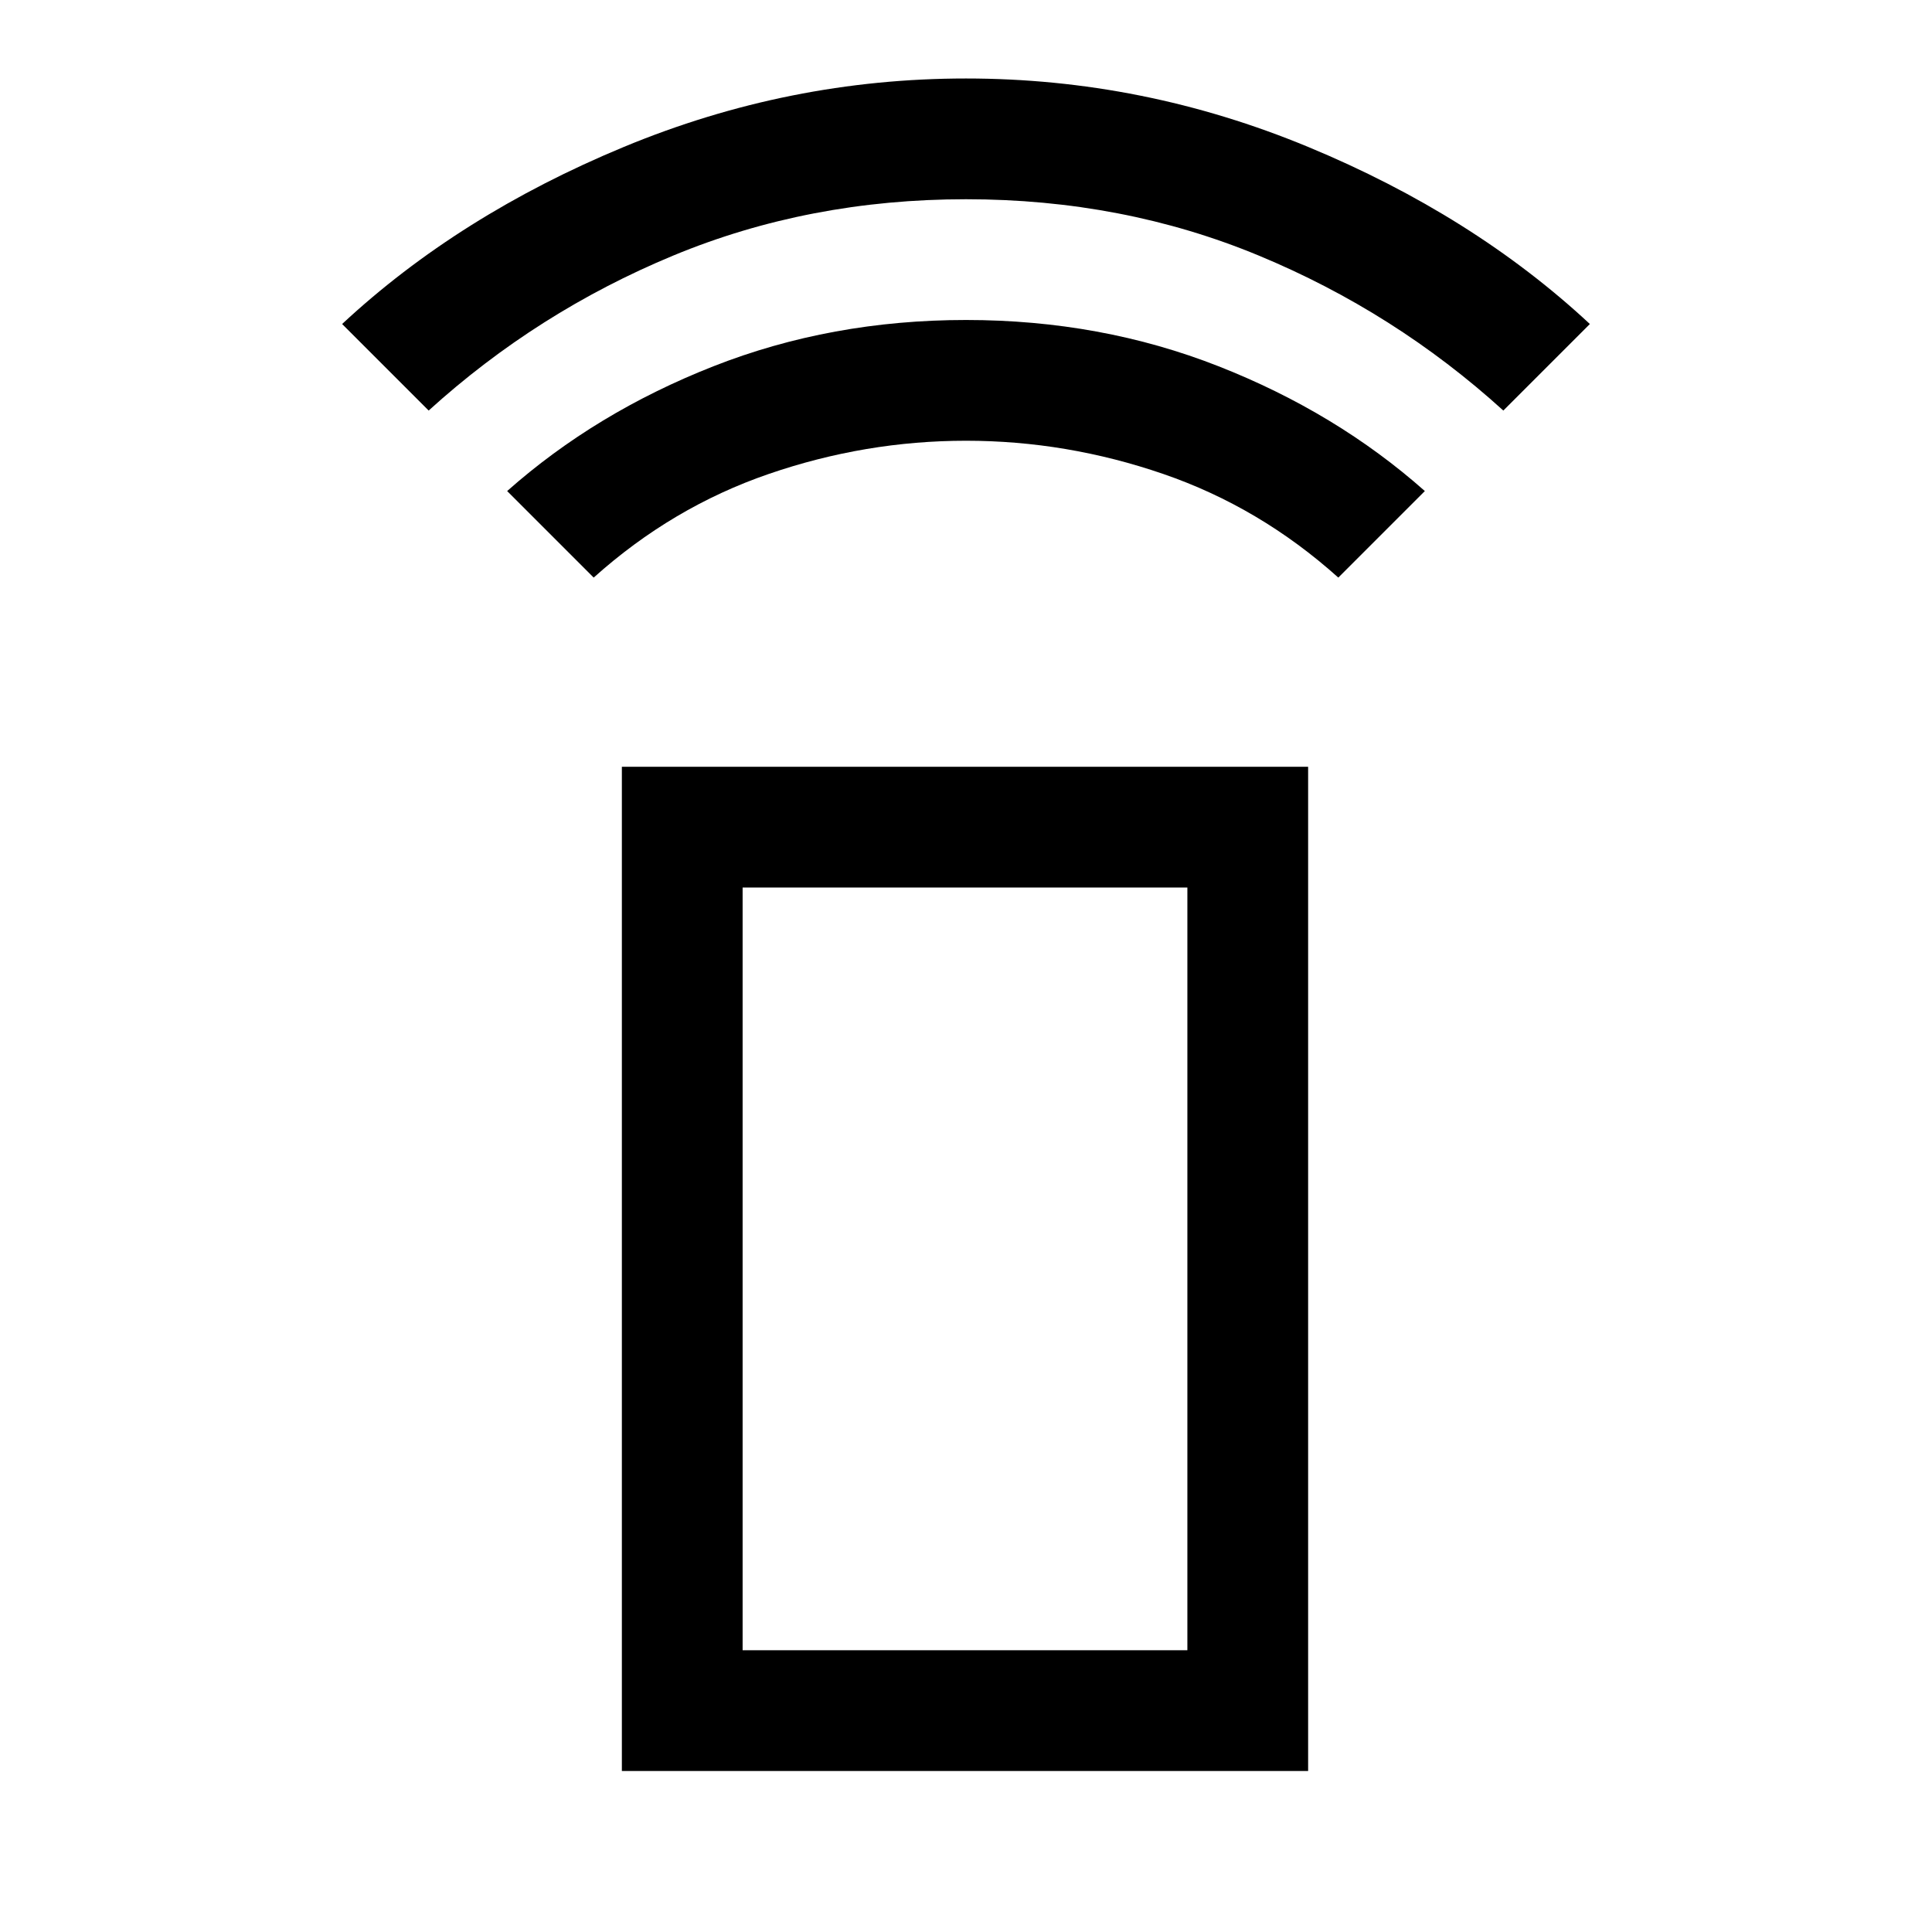 <svg xmlns="http://www.w3.org/2000/svg" width="48" height="48" viewBox="0 -960 960 960"><path d="m295-673-43-43q44-39 102.5-62T480-801q67 0 125.5 23T708-716l-43 43q-39-35-87-51.5T480-741q-50 0-98 16.5T295-673Zm-82-83-43-43q58-54 140-88t170-34q88 0 170 34t140 88l-43 43q-54-49-121.5-77T480-861q-78 0-145.5 28T213-756Zm96 676v-499h341v499H309Zm281-60v-379H369v379h221Zm0 0H369h221Z"/></svg>